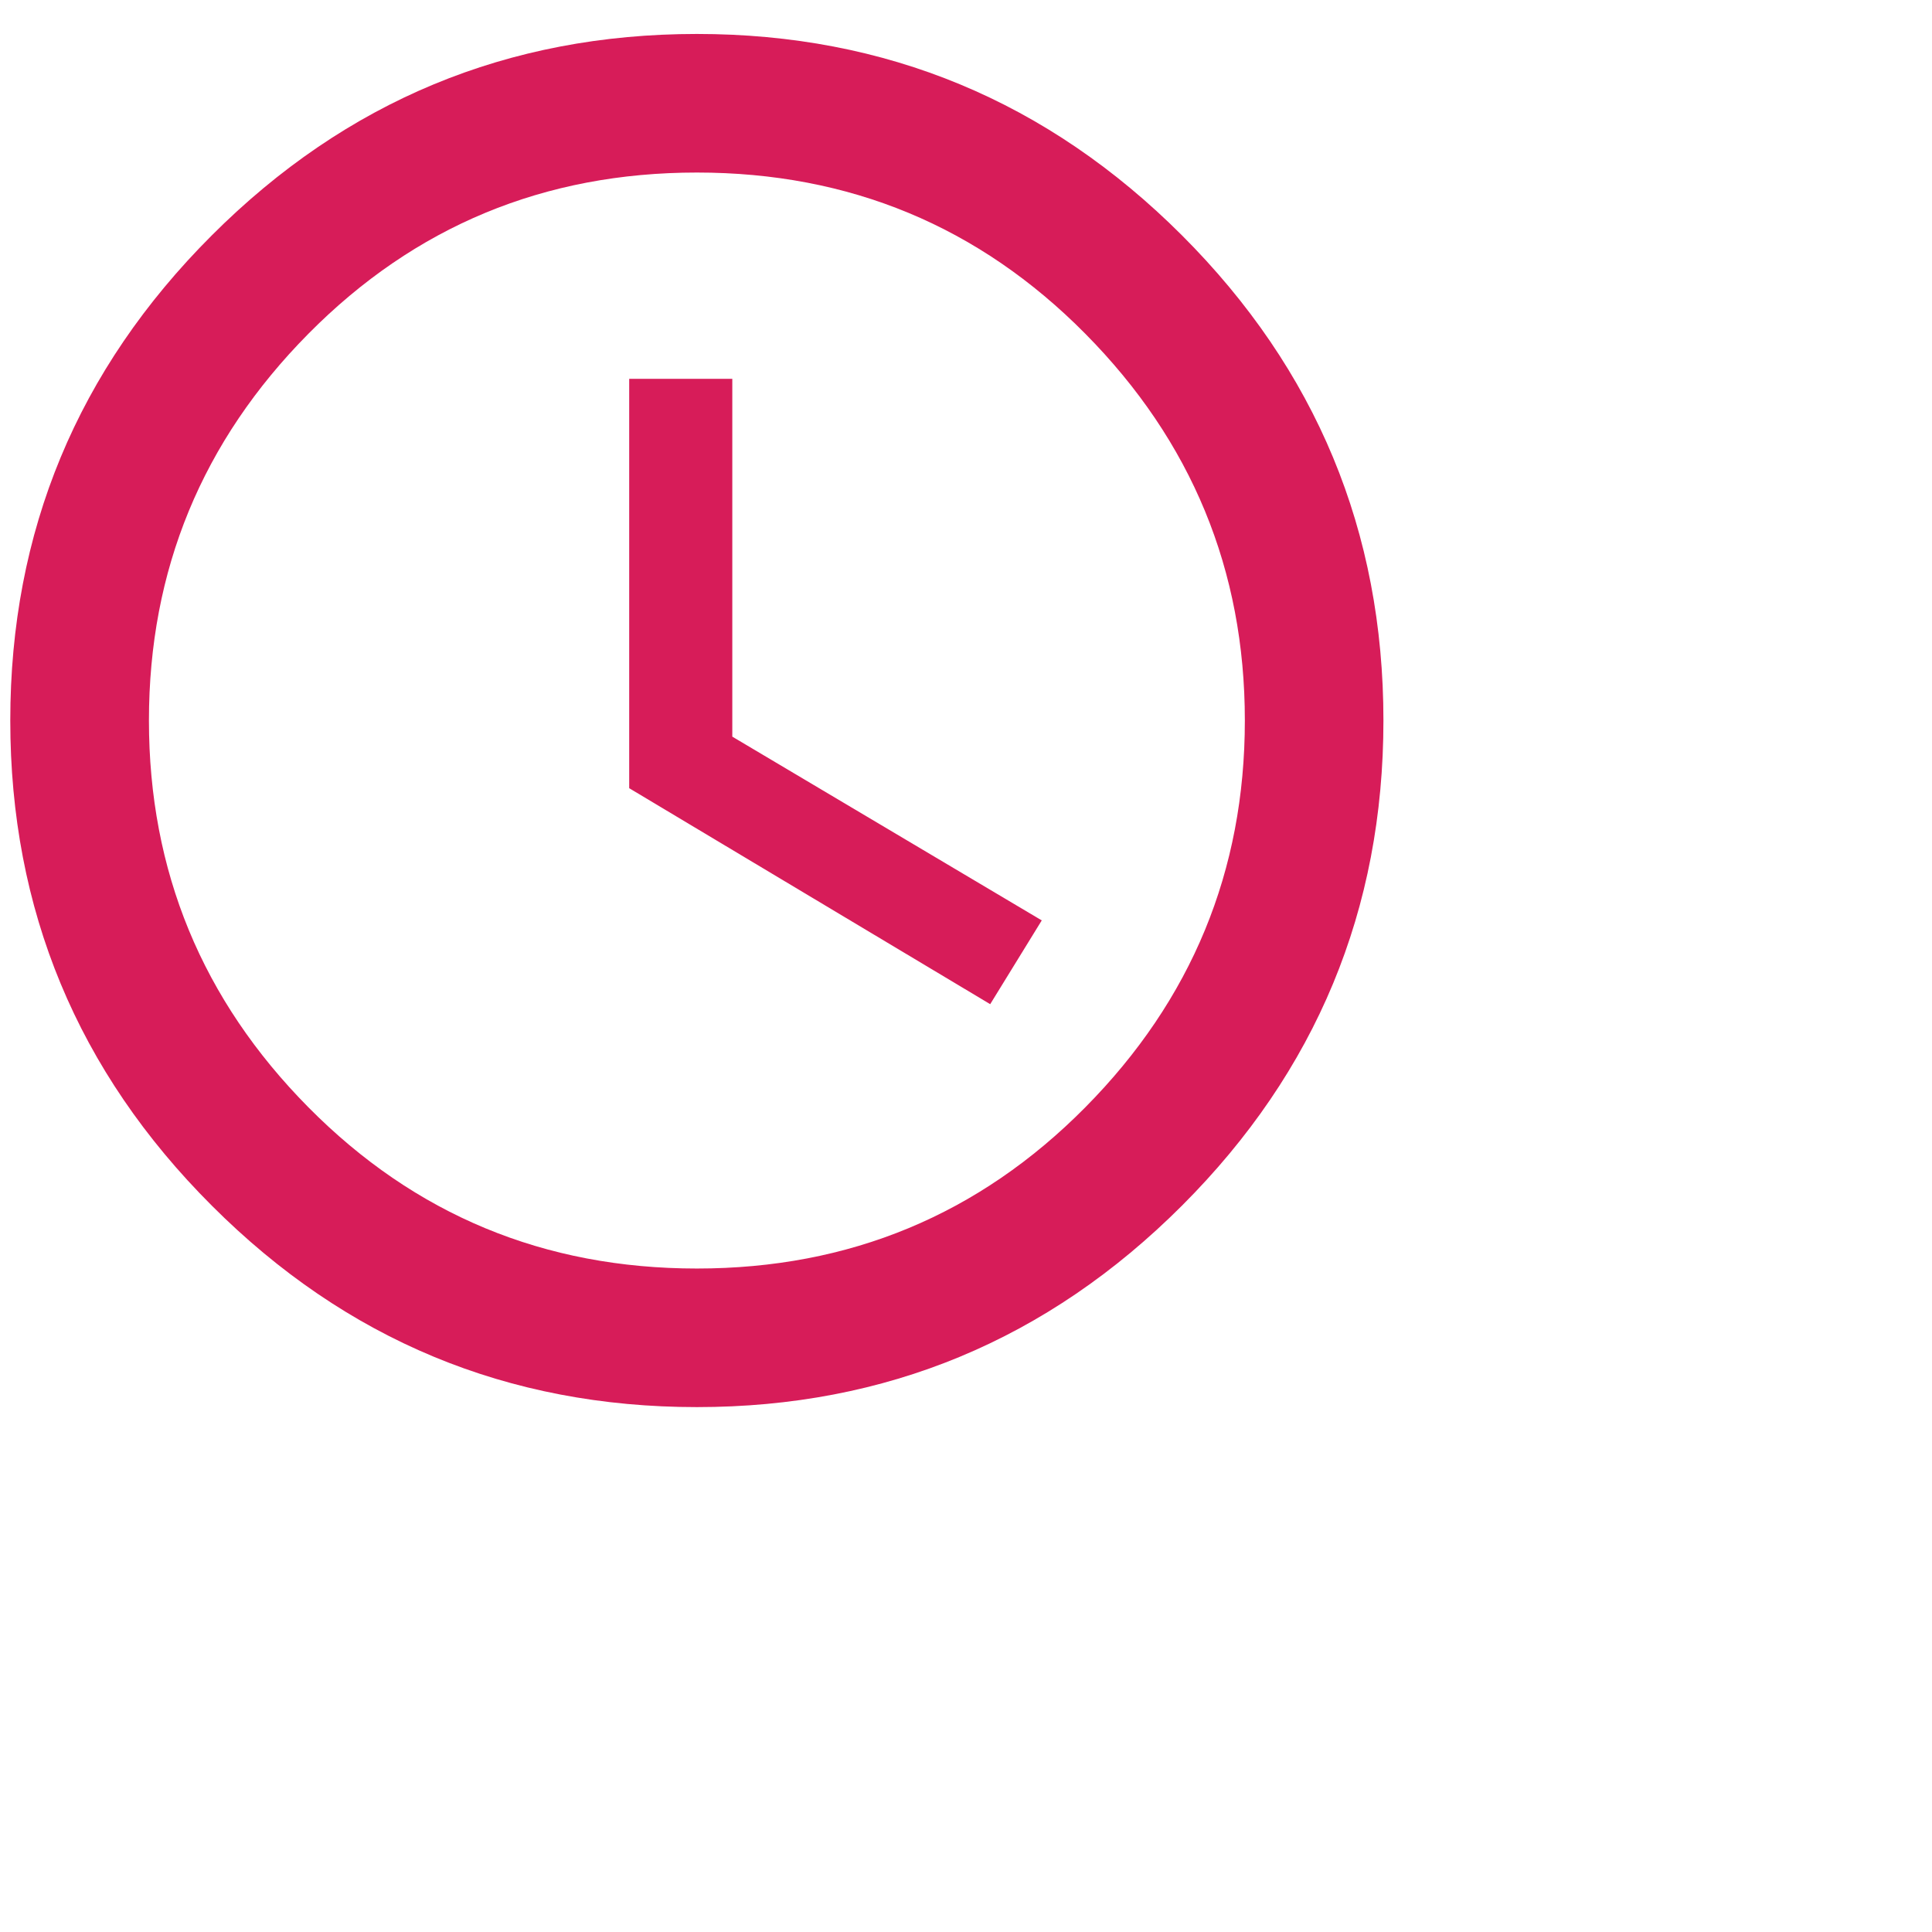 <svg 
 xmlns="http://www.w3.org/2000/svg"
 xmlns:xlink="http://www.w3.org/1999/xlink"
 width="0.706cm" height="0.706cm">
<path fill-rule="evenodd"  fill="rgb(215, 28, 89)"
 d="M0.142,9.951 C0.142,12.563 1.069,14.797 2.925,16.651 C4.779,18.506 7.013,19.434 9.625,19.434 C12.236,19.434 14.470,18.506 16.325,16.651 C18.179,14.797 19.107,12.563 19.107,9.951 C19.107,7.340 18.179,5.106 16.325,3.251 C14.470,1.397 12.236,0.469 9.625,0.469 C7.013,0.469 4.779,1.397 2.925,3.251 C1.069,5.106 0.142,7.340 0.142,9.951 ZM2.057,9.951 C2.057,7.874 2.791,6.093 4.260,4.609 C5.729,3.125 7.517,2.383 9.625,2.383 C11.732,2.383 13.520,3.125 14.989,4.609 C16.458,6.093 17.193,7.874 17.193,9.951 C17.193,12.029 16.458,13.810 14.989,15.294 C13.520,16.778 11.732,17.520 9.625,17.520 C7.517,17.520 5.729,16.778 4.260,15.294 C2.791,13.810 2.057,12.029 2.057,9.951 ZM8.690,5.232 L8.690,10.886 L13.676,13.869 L14.388,12.712 L10.114,10.174 L10.114,5.232 L8.690,5.232 Z"/>
</svg>